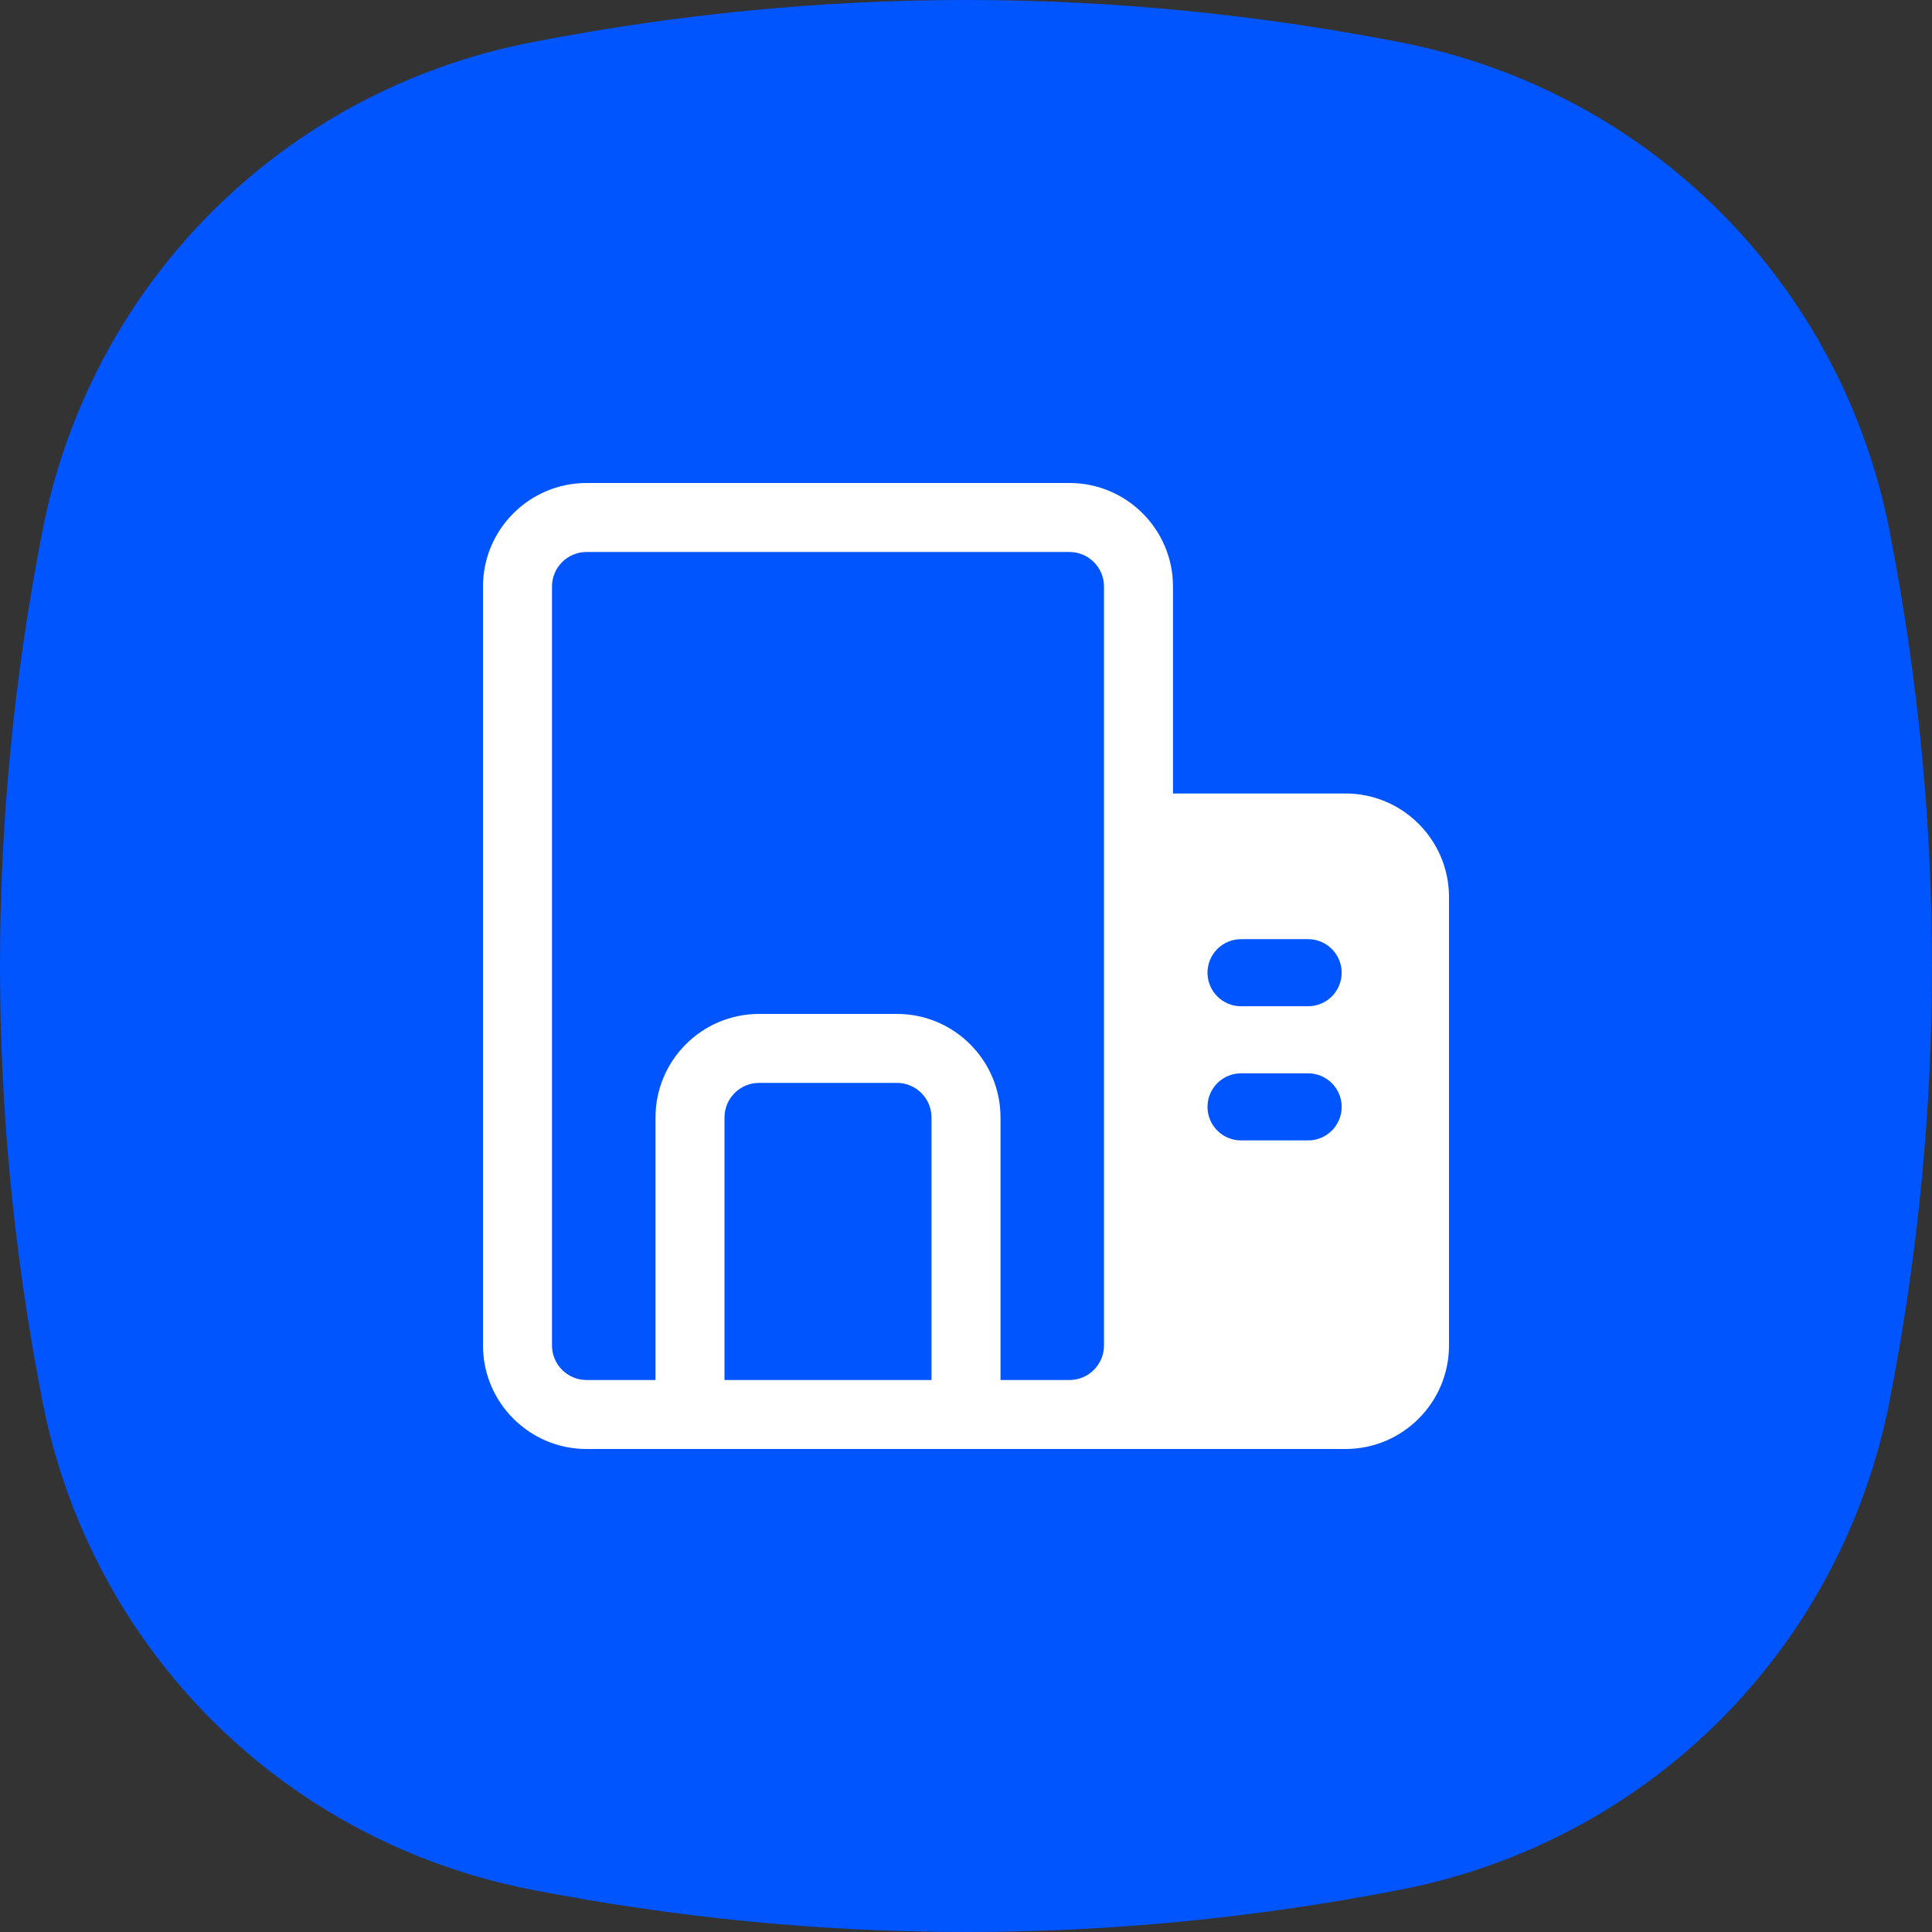 <svg width="72" height="72" viewBox="0 0 72 72" fill="none" xmlns="http://www.w3.org/2000/svg">
<rect x="0" y="0" width="72" height="72" fill="#333333" stroke="none"/>
<path d="M70.428 19.834C68.632 10.553 61.447 3.368 52.166 1.572C41.389 -0.524 30.611 -0.524 19.834 1.572C10.553 3.368 3.368 10.553 1.572 19.834C-0.524 30.611 -0.524 41.389 1.572 52.166C3.368 61.447 10.553 68.632 19.834 70.428C30.611 72.524 41.389 72.524 52.166 70.428C61.447 68.632 68.632 61.447 70.428 52.166C72.524 41.389 72.524 30.611 70.428 19.834Z" fill="#0055FF"/>
<path d="M39.857 18C41.984 18 43.714 19.731 43.714 21.857V29.571H50.143C52.269 29.571 54 31.302 54 33.429V50.143C54 52.269 52.269 54 50.143 54H21.857C19.731 54 18 52.269 18 50.143V21.857C18 19.731 19.731 18 21.857 18H39.857ZM21.857 20.571C21.149 20.571 20.571 21.149 20.571 21.857V50.143C20.571 50.851 21.149 51.429 21.857 51.429H24.429V41.643C24.429 39.516 26.16 37.786 28.286 37.786H33.429C35.555 37.786 37.286 39.517 37.286 41.643V51.429H39.857C40.566 51.429 41.143 50.851 41.143 50.143V21.857C41.143 21.149 40.566 20.571 39.857 20.571H21.857ZM28.286 40.357C27.578 40.357 27 40.934 27 41.643V51.429H34.714V41.643C34.714 40.934 34.137 40.358 33.429 40.357H28.286ZM46.25 40C45.56 40 45 40.56 45 41.25C45 41.94 45.56 42.5 46.25 42.5H48.75C49.44 42.5 50 41.94 50 41.25C50 40.56 49.44 40 48.75 40H46.25ZM46.25 35C45.56 35 45 35.56 45 36.25C45 36.94 45.56 37.5 46.25 37.5H48.75C49.44 37.5 50 36.94 50 36.25C50 35.56 49.44 35 48.75 35H46.25Z" fill="white"/>
</svg>

